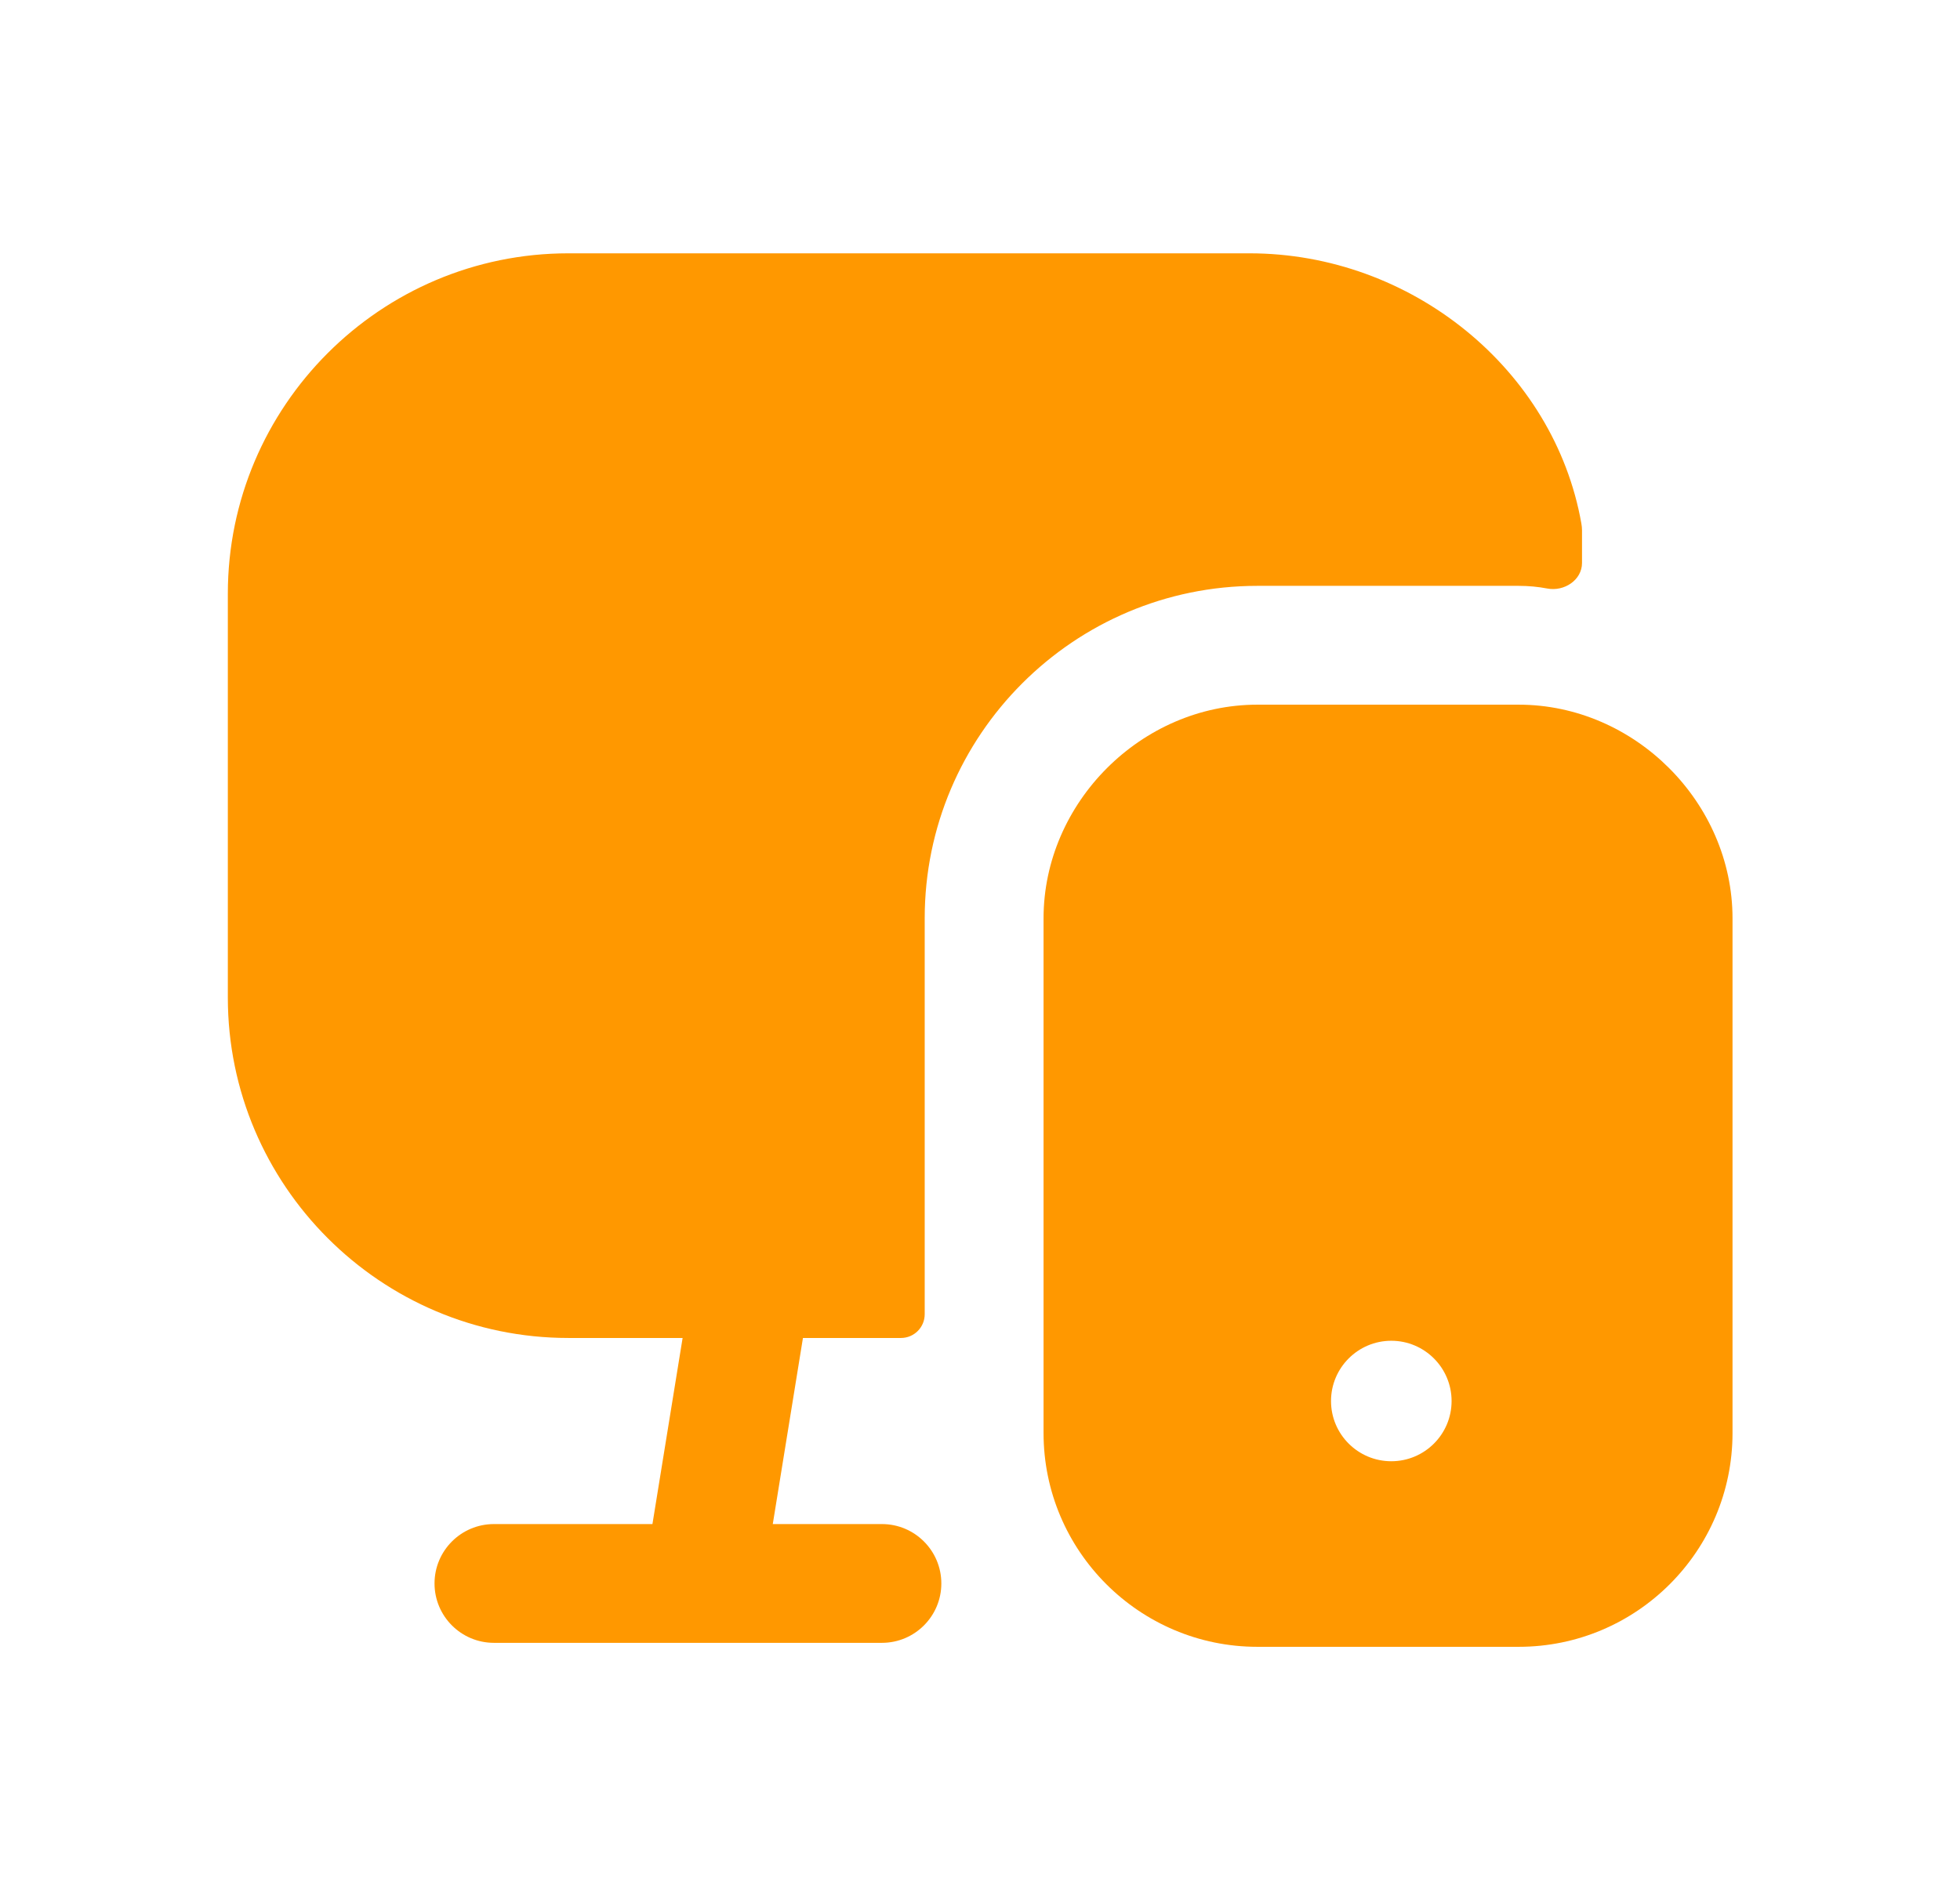 <svg xmlns="http://www.w3.org/2000/svg" fill="none" viewBox="0 0 33 32" height="32" width="33">
<path fill="#FF9800" d="M15.169 22.532C15.39 22.532 15.569 22.353 15.569 22.132V15.464C15.569 12.378 18.081 9.866 21.169 9.866H25.569C25.735 9.866 25.896 9.881 26.052 9.911C26.335 9.965 26.636 9.769 26.636 9.48V8.932C26.636 8.894 26.632 8.854 26.625 8.816C26.168 6.223 23.765 4.266 21.037 4.266H9.569C6.408 4.266 3.836 6.838 3.836 9.999V16.798C3.836 19.959 6.408 22.532 9.569 22.532H11.493L10.985 25.666H8.316C7.764 25.666 7.316 26.114 7.316 26.666C7.316 27.218 7.764 27.666 8.316 27.666H14.849C15.401 27.666 15.849 27.218 15.849 26.666C15.849 26.114 15.401 25.666 14.849 25.666H13.011L13.519 22.532H15.169Z" clip-rule="evenodd" fill-rule="evenodd"></path>
<path fill="#FF9800" d="M23.425 24.608C22.865 24.608 22.41 24.154 22.41 23.594C22.41 23.034 22.865 22.579 23.425 22.579C23.985 22.579 24.44 23.034 24.44 23.594C24.44 24.154 23.985 24.608 23.425 24.608ZM25.57 11.867H21.17C19.218 11.867 17.57 13.515 17.57 15.466V24.133C17.57 26.118 19.185 27.733 21.17 27.733H25.57C27.556 27.733 29.17 26.118 29.17 24.133V15.466C29.17 13.515 27.522 11.867 25.57 11.867Z" clip-rule="evenodd" fill-rule="evenodd"></path>
</svg>
